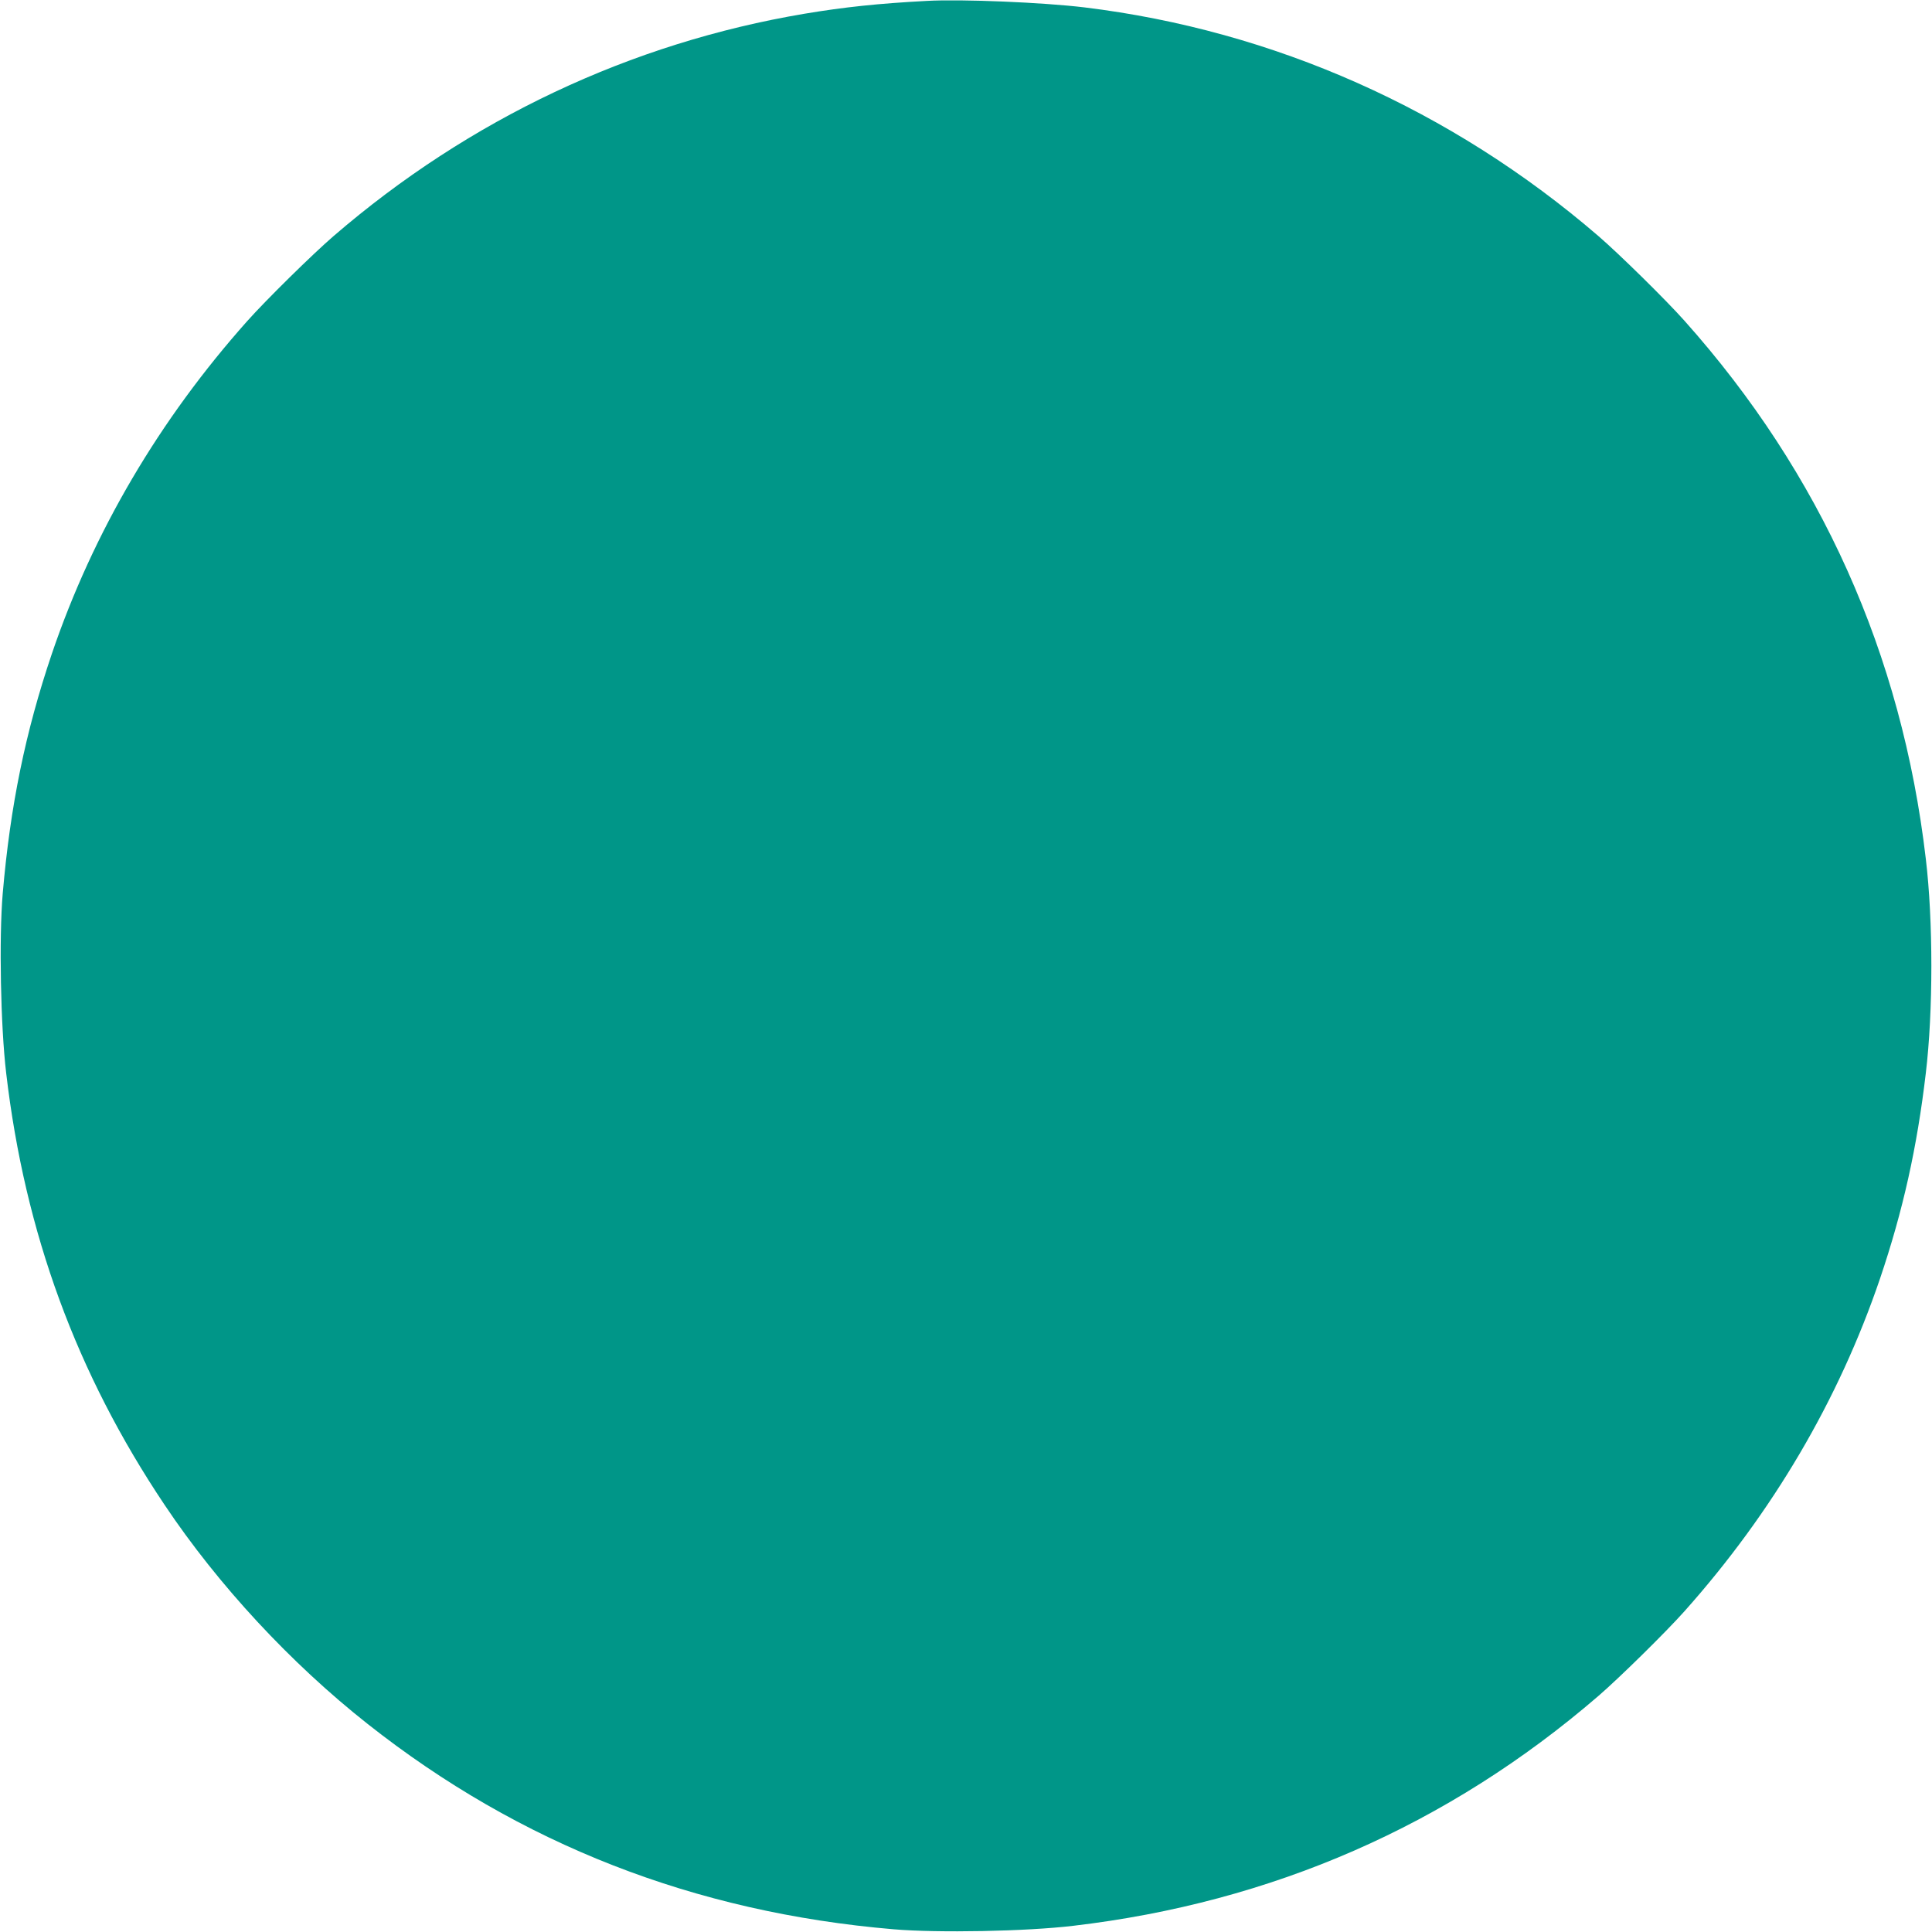 <?xml version="1.0" standalone="no"?>
<!DOCTYPE svg PUBLIC "-//W3C//DTD SVG 20010904//EN"
 "http://www.w3.org/TR/2001/REC-SVG-20010904/DTD/svg10.dtd">
<svg version="1.0" xmlns="http://www.w3.org/2000/svg"
 width="1280pt" height="1280pt" viewBox="0 0 1280 1280"
 preserveAspectRatio="xMidYMid meet">
<g transform="translate(0,1280) scale(0.1,-0.1)"
fill="#009688" stroke="none">
<path d="M6140 12794 c-321 -17 -547 -41 -810 -85 -1152 -194 -2221 -698
-3120 -1473 -138 -119 -447 -423 -570 -561 -584 -655 -1022 -1399 -1296 -2205
-176 -520 -276 -1009 -326 -1590 -25 -295 -14 -880 23 -1190 124 -1058 466
-1990 1050 -2861 355 -531 836 -1049 1344 -1450 1009 -797 2167 -1249 3485
-1361 295 -25 880 -14 1190 23 1318 155 2485 665 3480 1523 138 119 447 423
570 561 584 655 1022 1399 1296 2205 152 450 245 867 303 1360 49 409 49 1011
0 1420 -159 1358 -696 2553 -1599 3565 -123 138 -432 442 -570 561 -973 838
-2150 1362 -3405 1515 -273 33 -816 56 -1045 43z"/>
</g>
</svg>
